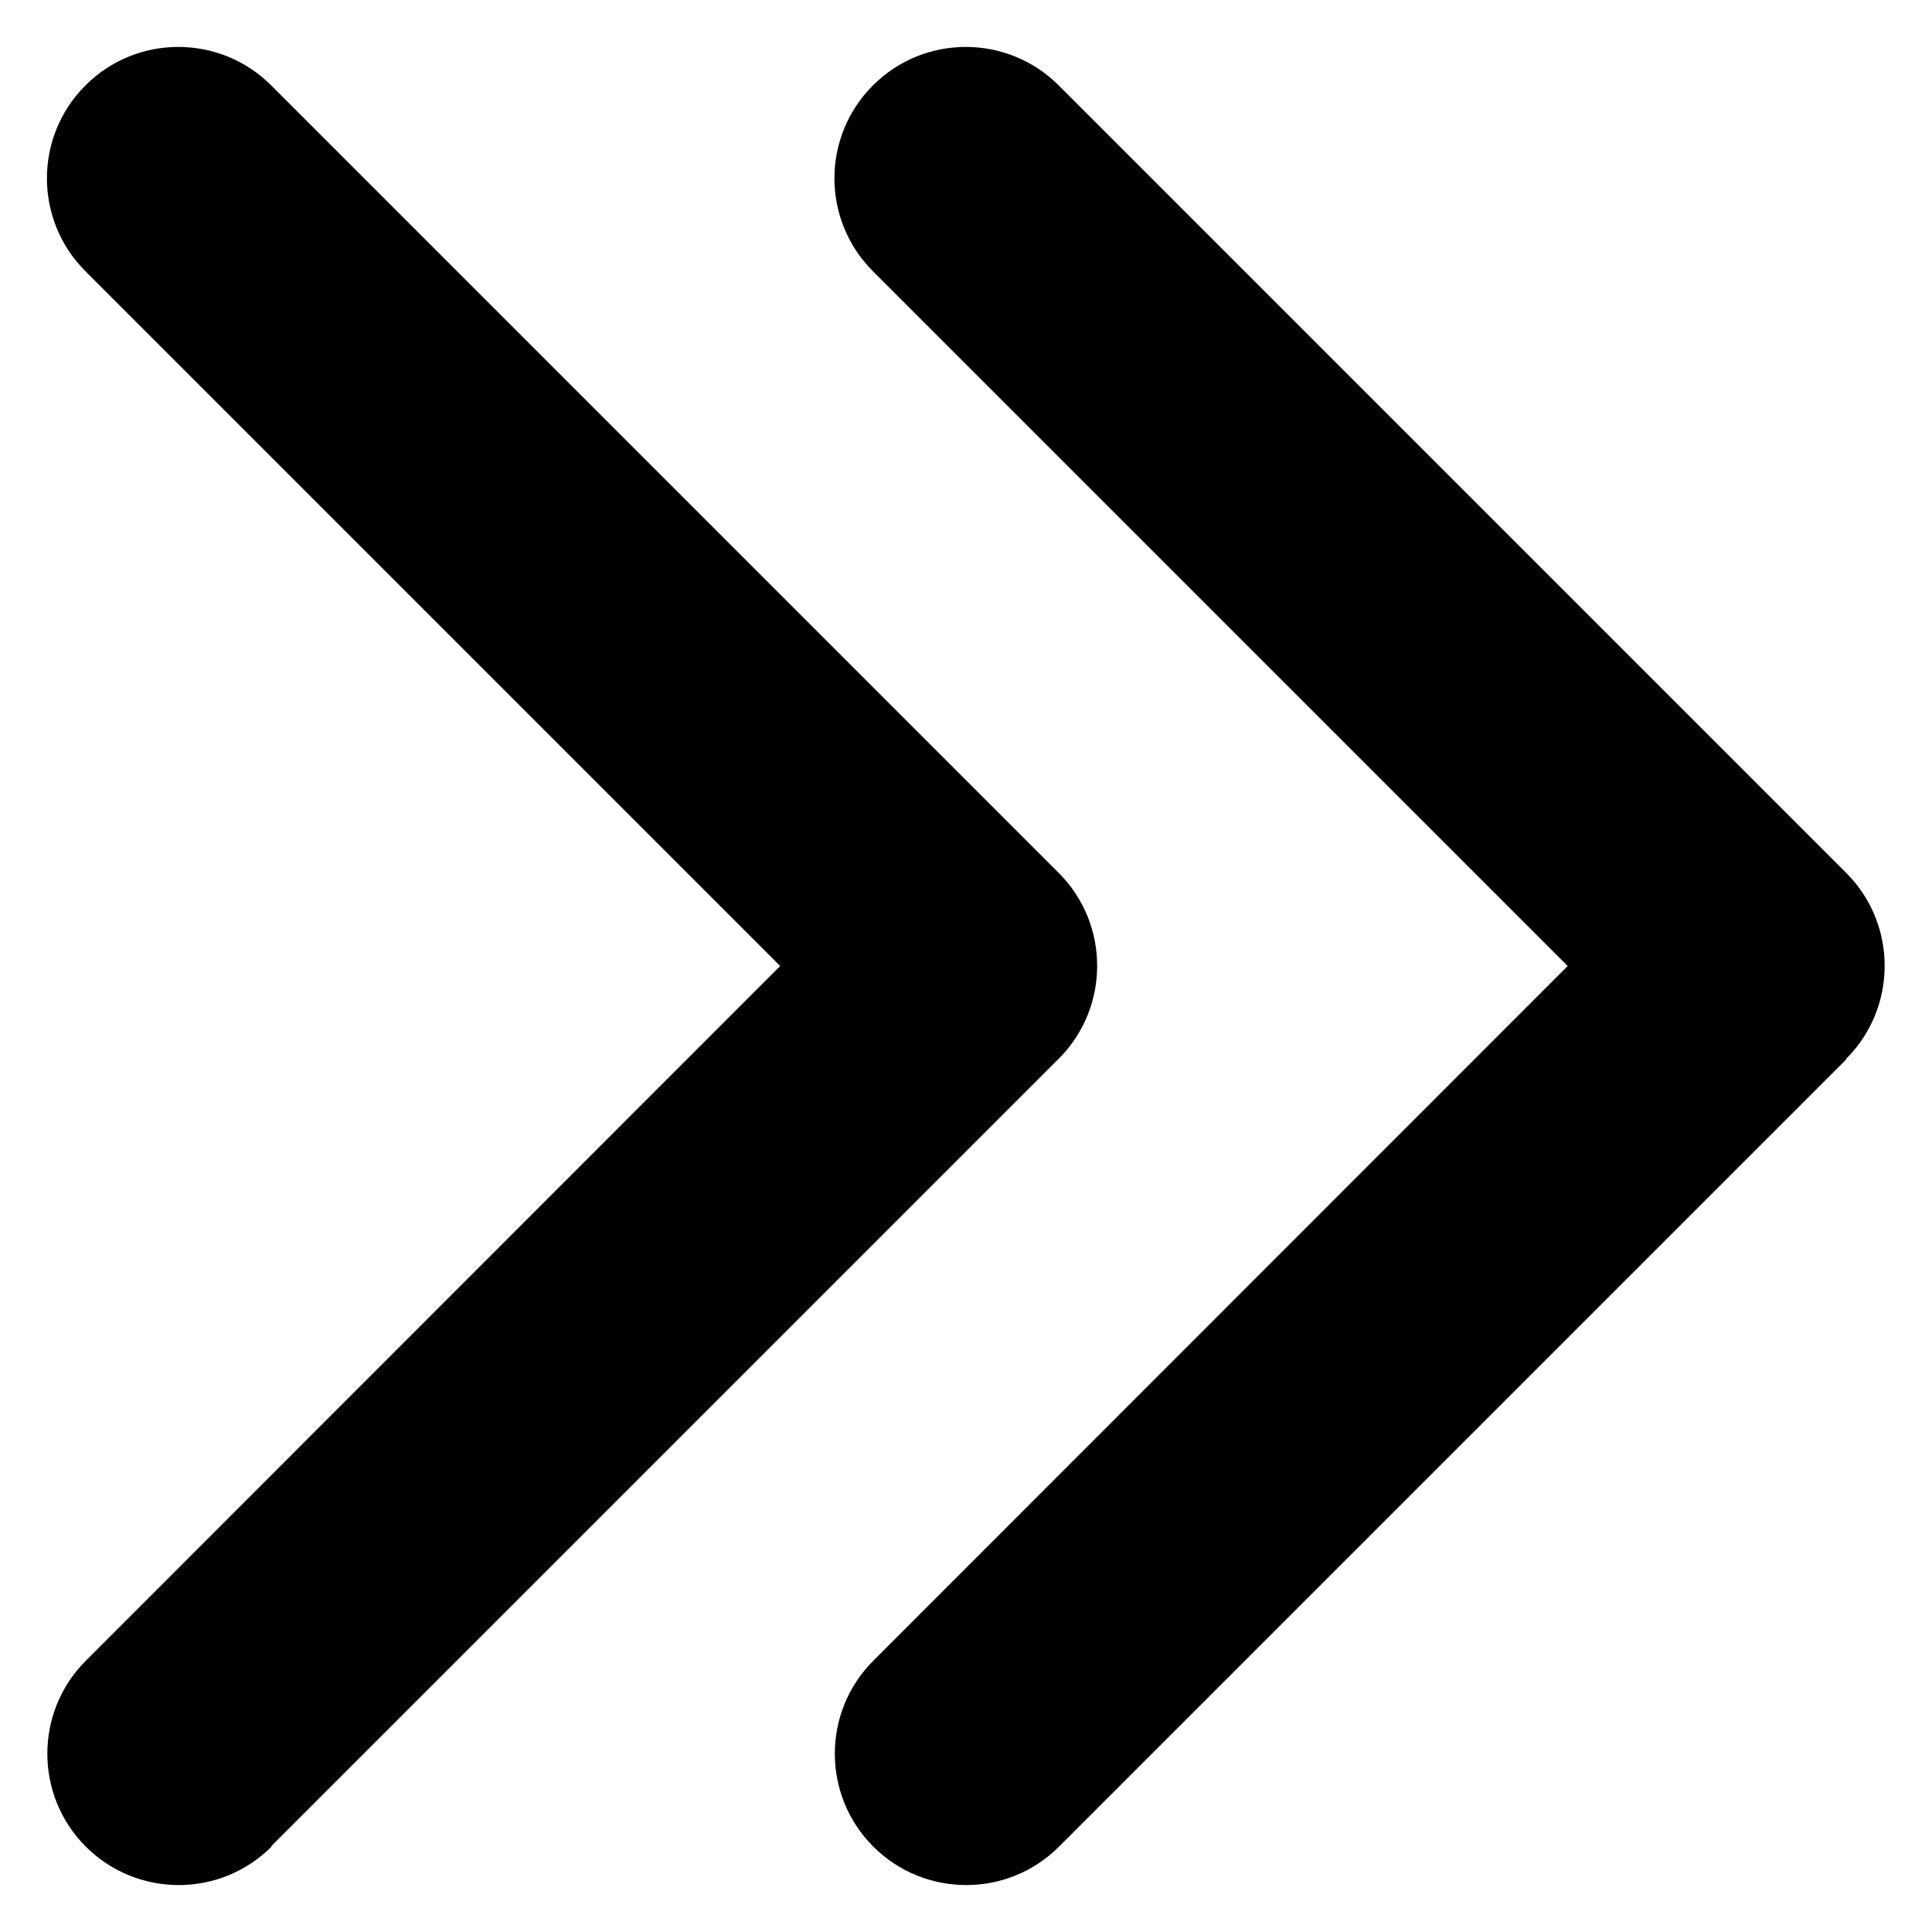 <svg width="23" height="23" viewBox="0 0 23 23" fill="none" xmlns="http://www.w3.org/2000/svg">
<path d="M21.979 12.604C22.589 11.993 22.589 11.002 21.979 10.392L12.604 1.017C11.993 0.406 11.002 0.406 10.392 1.017C9.781 1.627 9.781 2.618 10.392 3.229L18.663 11.5L10.396 19.771C9.786 20.382 9.786 21.373 10.396 21.983C11.007 22.594 11.998 22.594 12.608 21.983L21.983 12.608L21.979 12.604ZM3.229 21.979L12.604 12.604C13.214 11.993 13.214 11.002 12.604 10.392L3.229 1.017C2.618 0.406 1.627 0.406 1.017 1.017C0.406 1.627 0.406 2.618 1.017 3.229L9.288 11.5L1.021 19.771C0.411 20.382 0.411 21.373 1.021 21.983C1.632 22.594 2.623 22.594 3.233 21.983L3.229 21.979Z" fill="black"/>
</svg>
